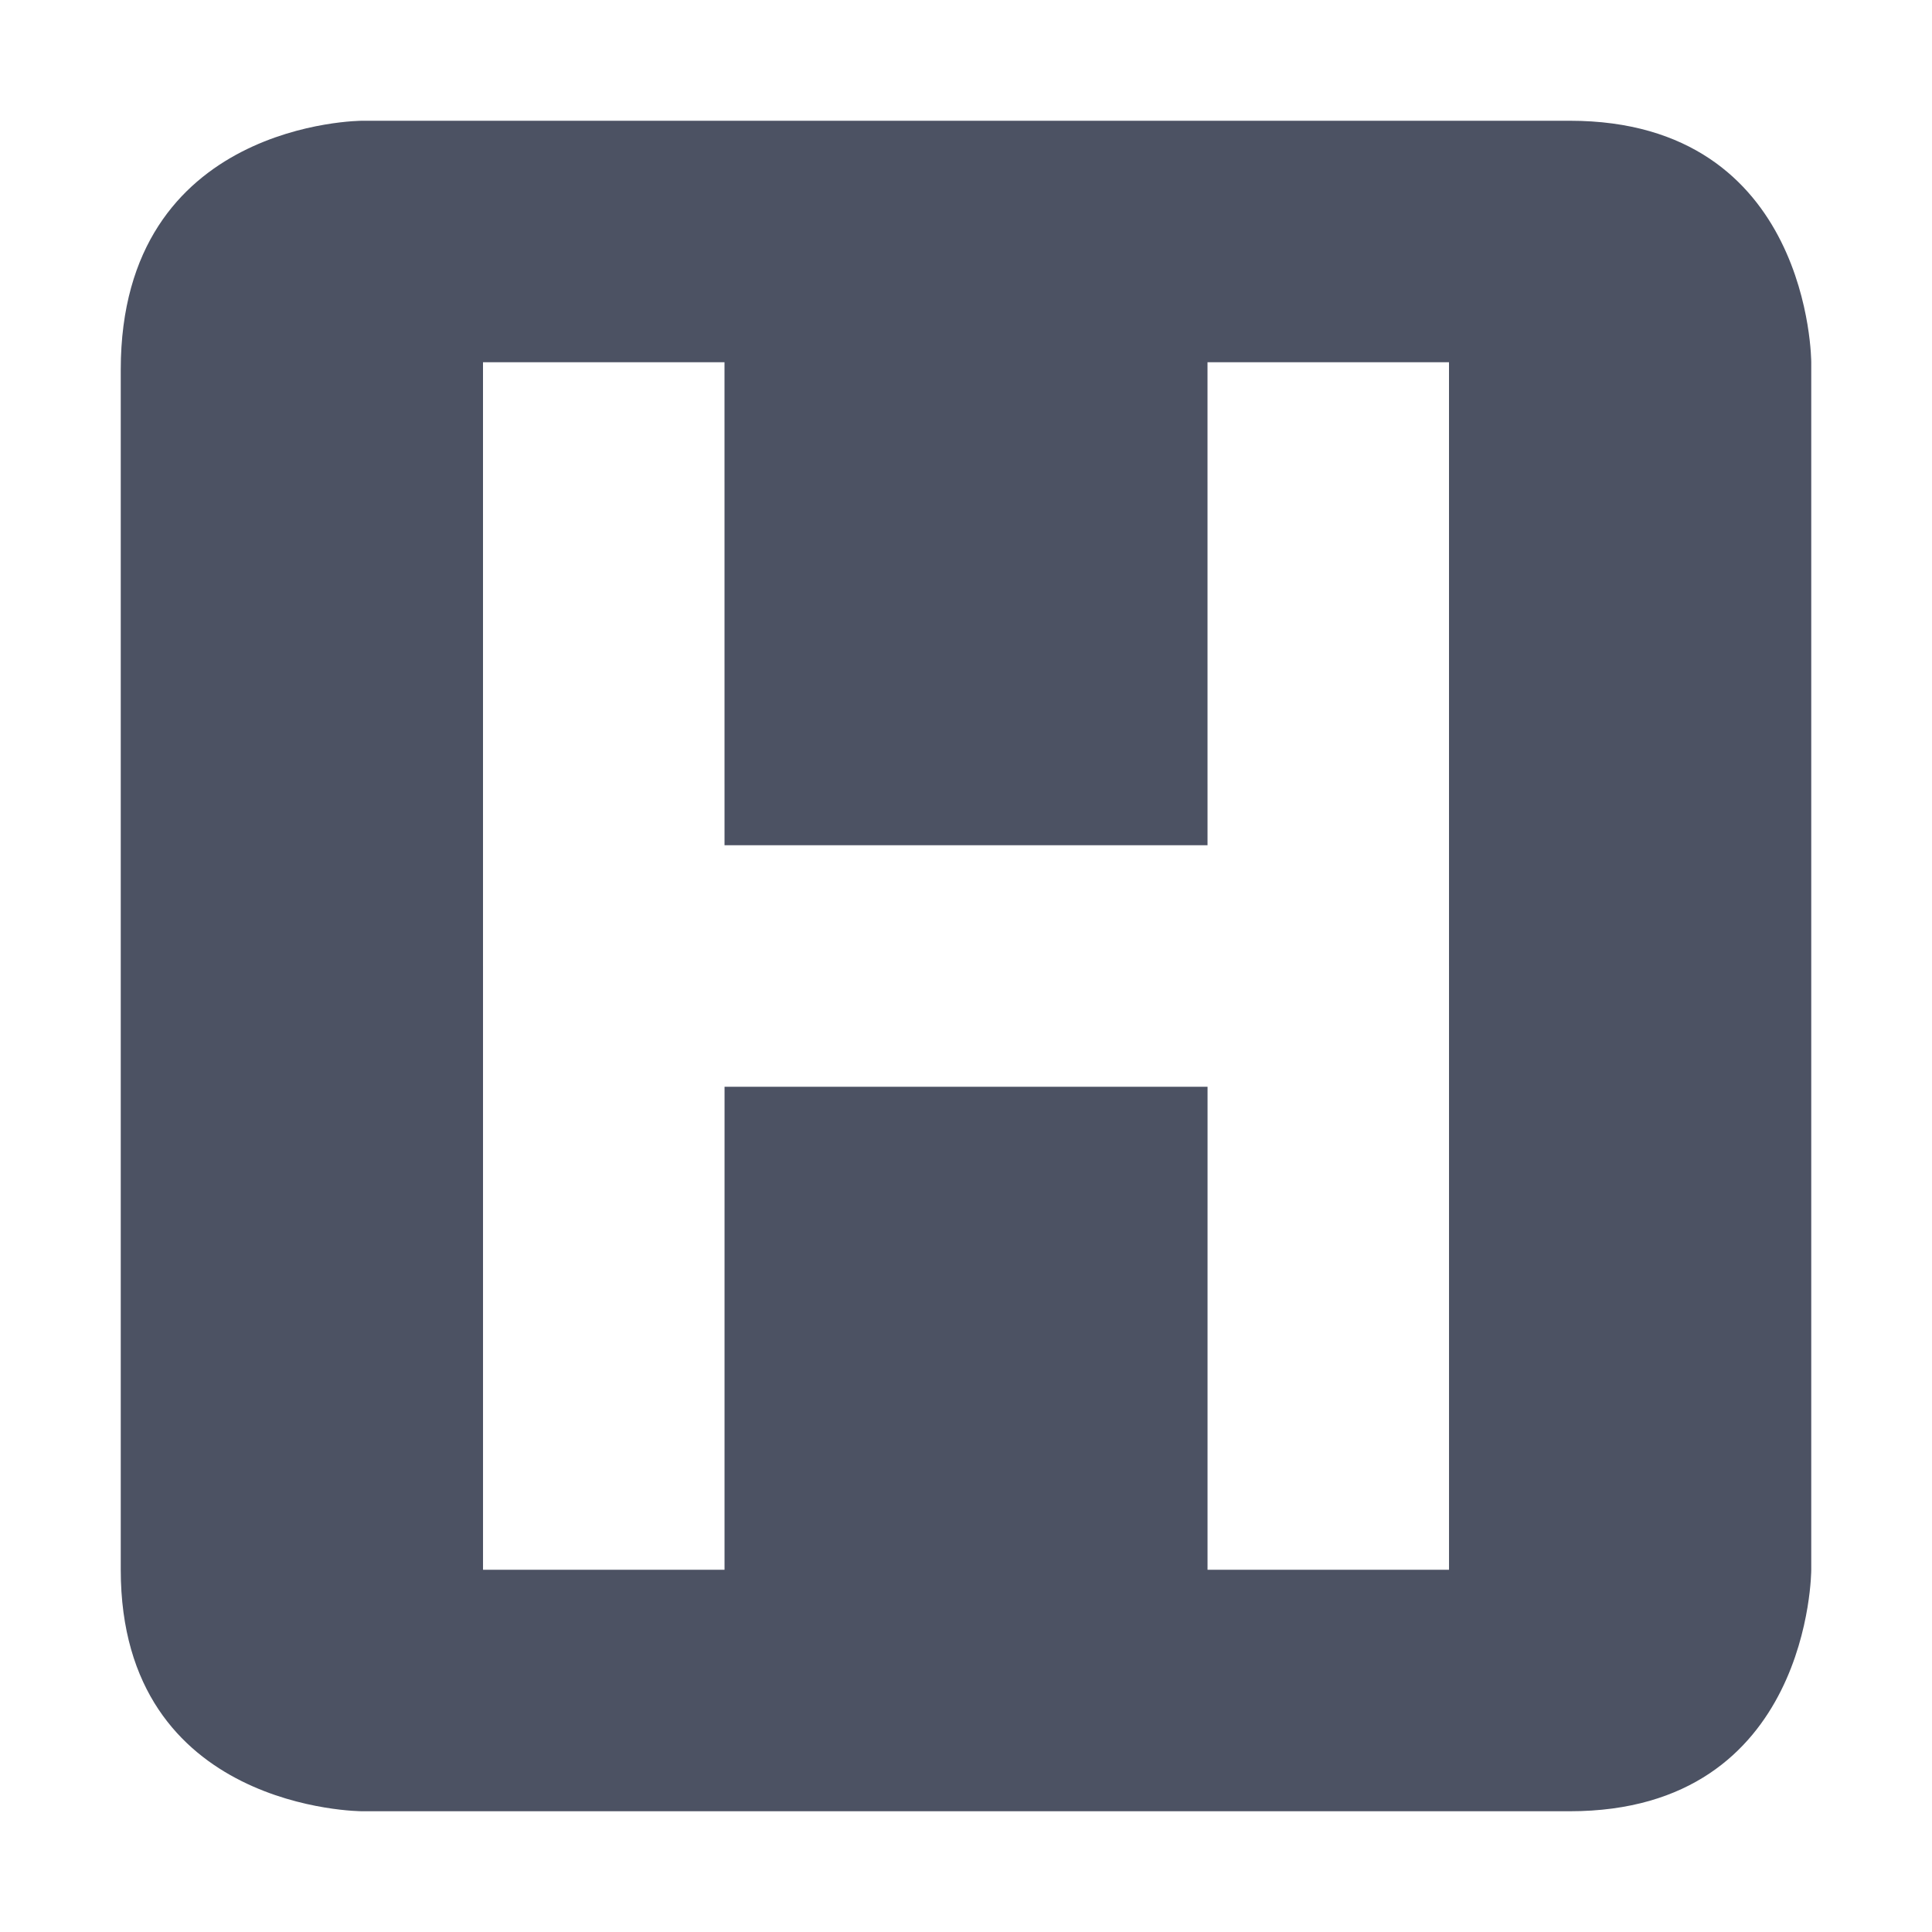 <svg xmlns="http://www.w3.org/2000/svg" width="16" height="16">
    <path d="m 568,-594.003 c 0,0 -2,0 -2,2.062 v 9.938 c 0,2 2,2 2,2 h 10 c 2,0 2,-2 2,-2 v -10 c 0,0 0,-2 -2,-2 z m 3,2 2e-4,4 h 4 l -2e-4,-4 h 2 l 2e-4,10 -2,-2e-5 2e-4,-4 h -4 l -2e-4,4 -2,2e-5 -2e-4,-10 z" color="#bebebe" fill="#4c5263" transform="translate(-565 595.003)"/>
</svg>
